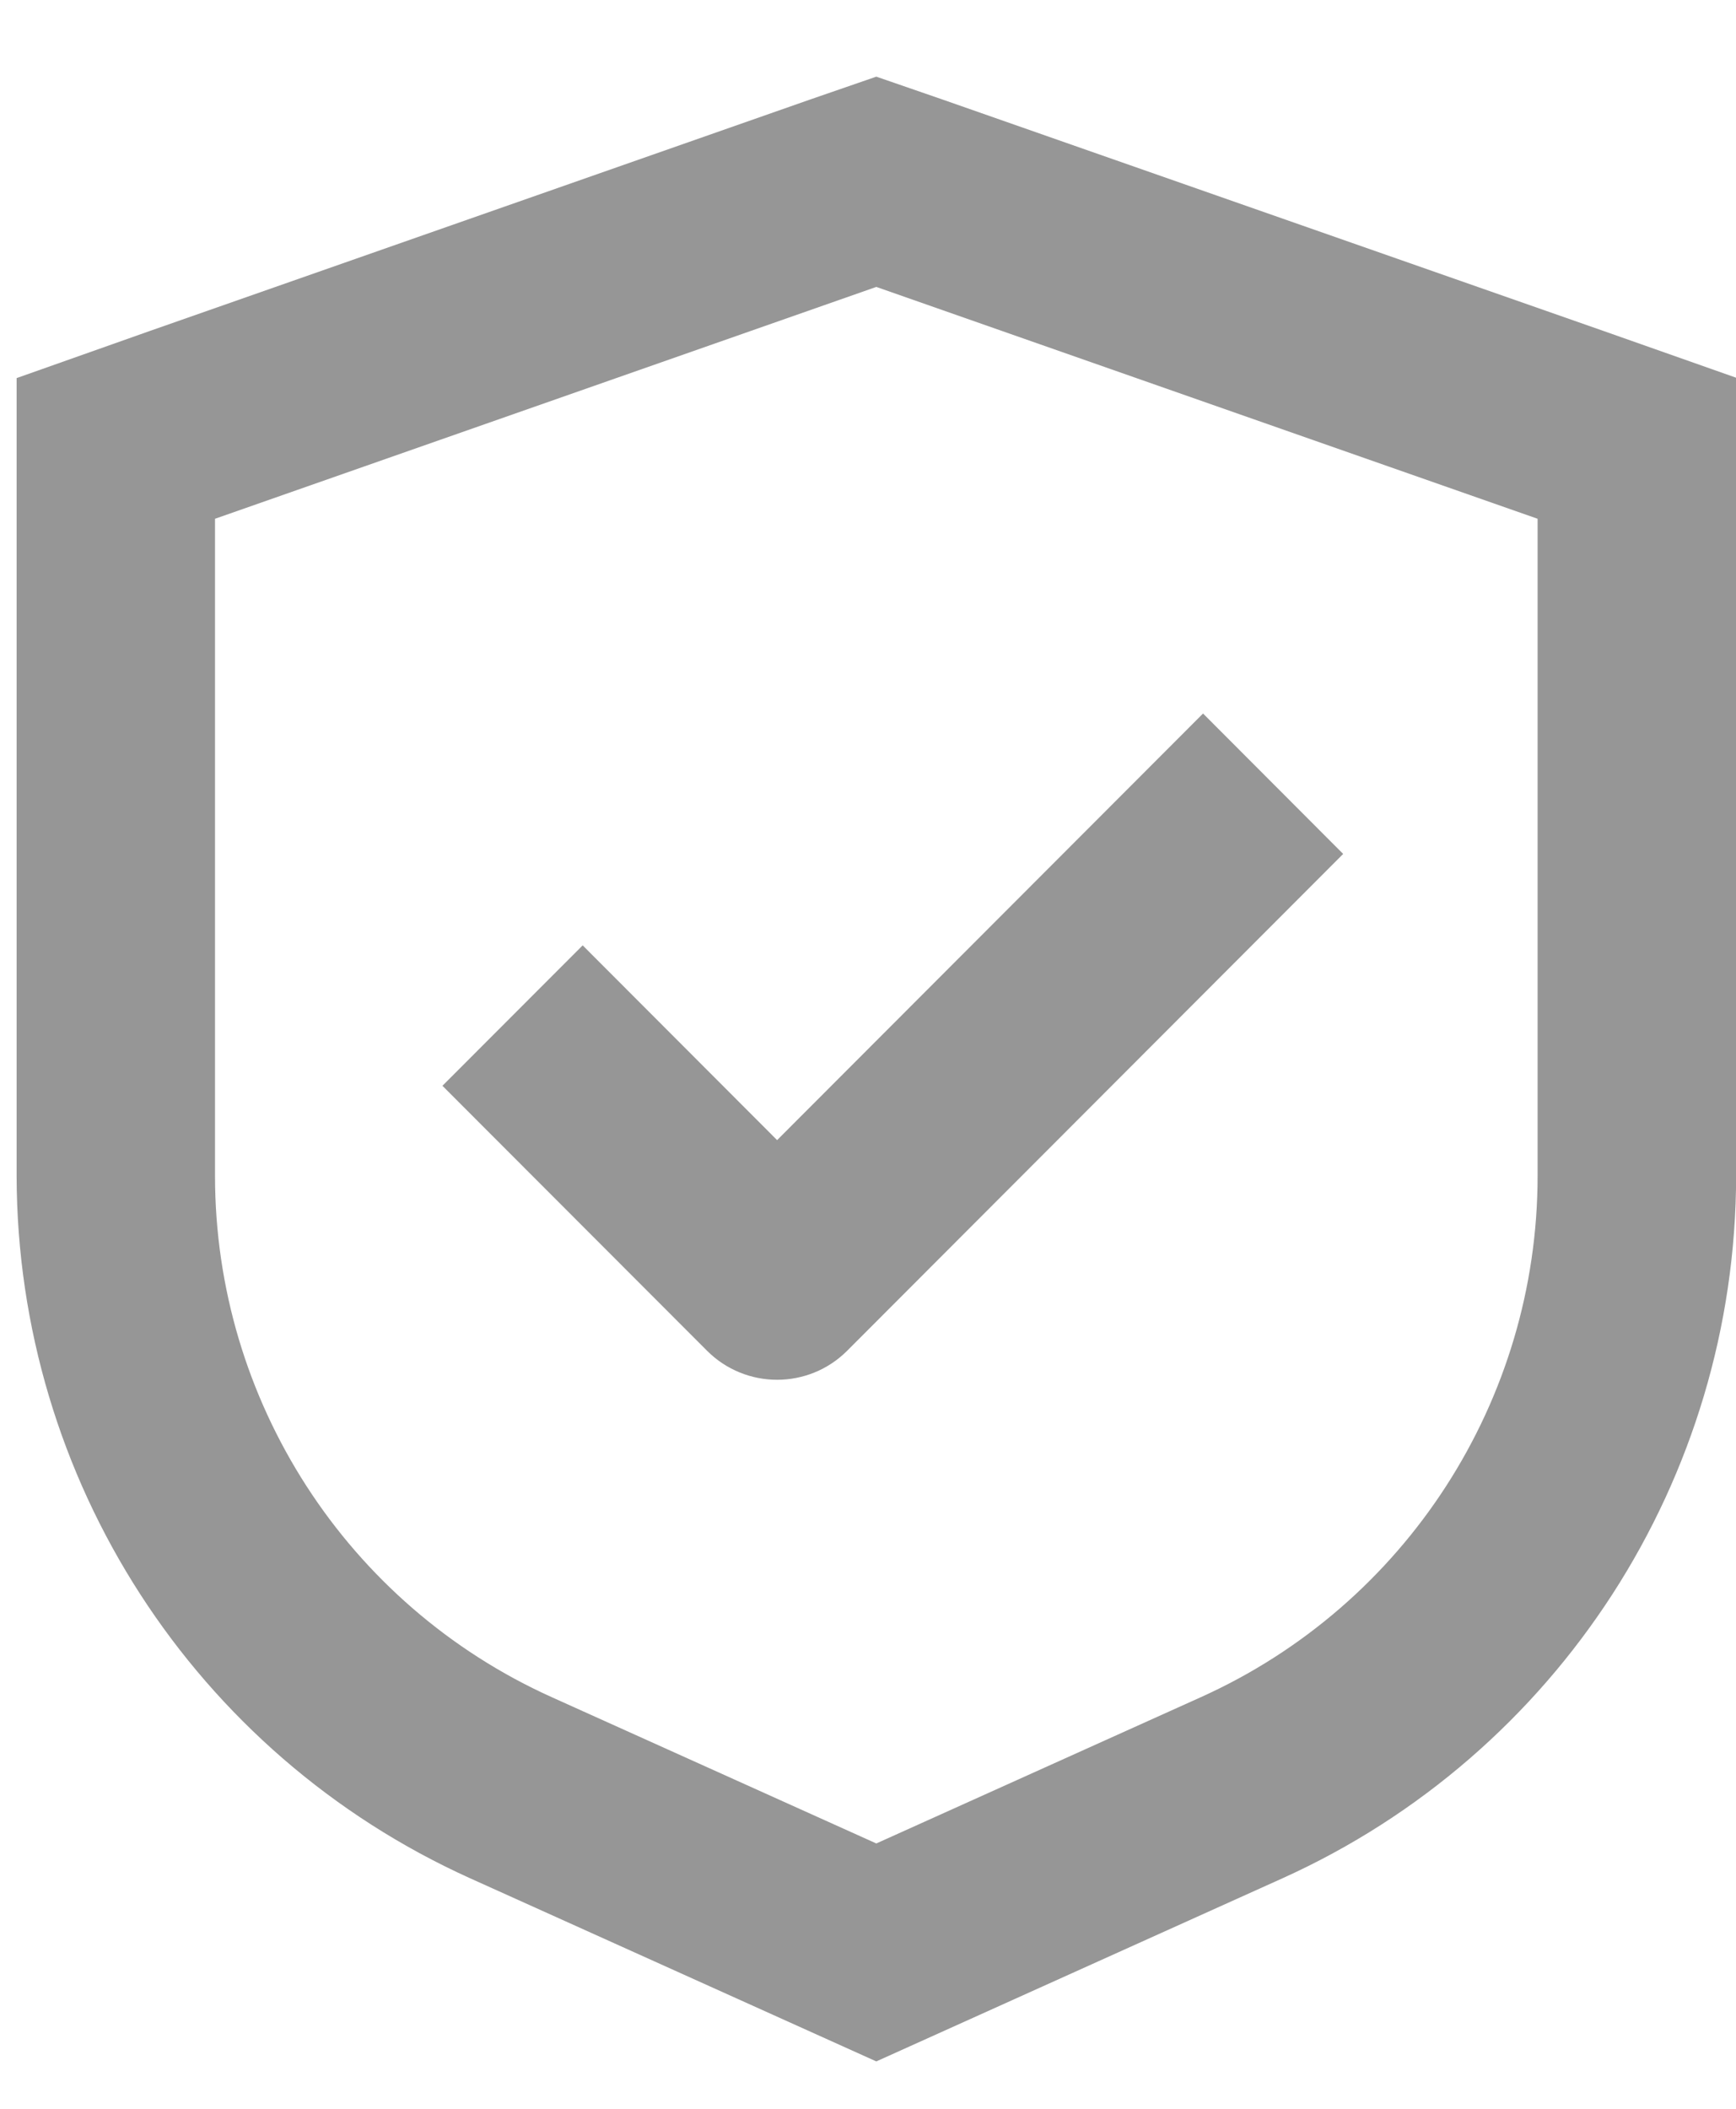 <svg width="14" height="17" viewBox="0 0 14 17" fill="none" xmlns="http://www.w3.org/2000/svg">
<path d="M4.699 7.621L3.568 8.753L5.702 10.889C6.014 11.201 6.52 11.201 6.832 10.889L10.832 6.884L9.702 5.752L6.267 9.191L4.699 7.621Z" fill="#969696"/>
<path d="M7.6 0.802L7.067 0.618L6.534 0.802L1.2 2.671L0.134 3.048V9.482C0.139 11.925 1.568 14.138 3.792 15.142L7.067 16.618L10.342 15.142C12.566 14.138 13.998 11.922 14.001 9.479V3.045L12.934 2.669L7.6 0.802ZM12.4 9.479C12.4 11.292 11.336 12.937 9.686 13.681L7.067 14.861L4.448 13.681C2.798 12.937 1.734 11.292 1.734 9.479V4.182L7.067 2.313L12.4 4.182V9.479Z" fill="#969696"/>
</svg>

